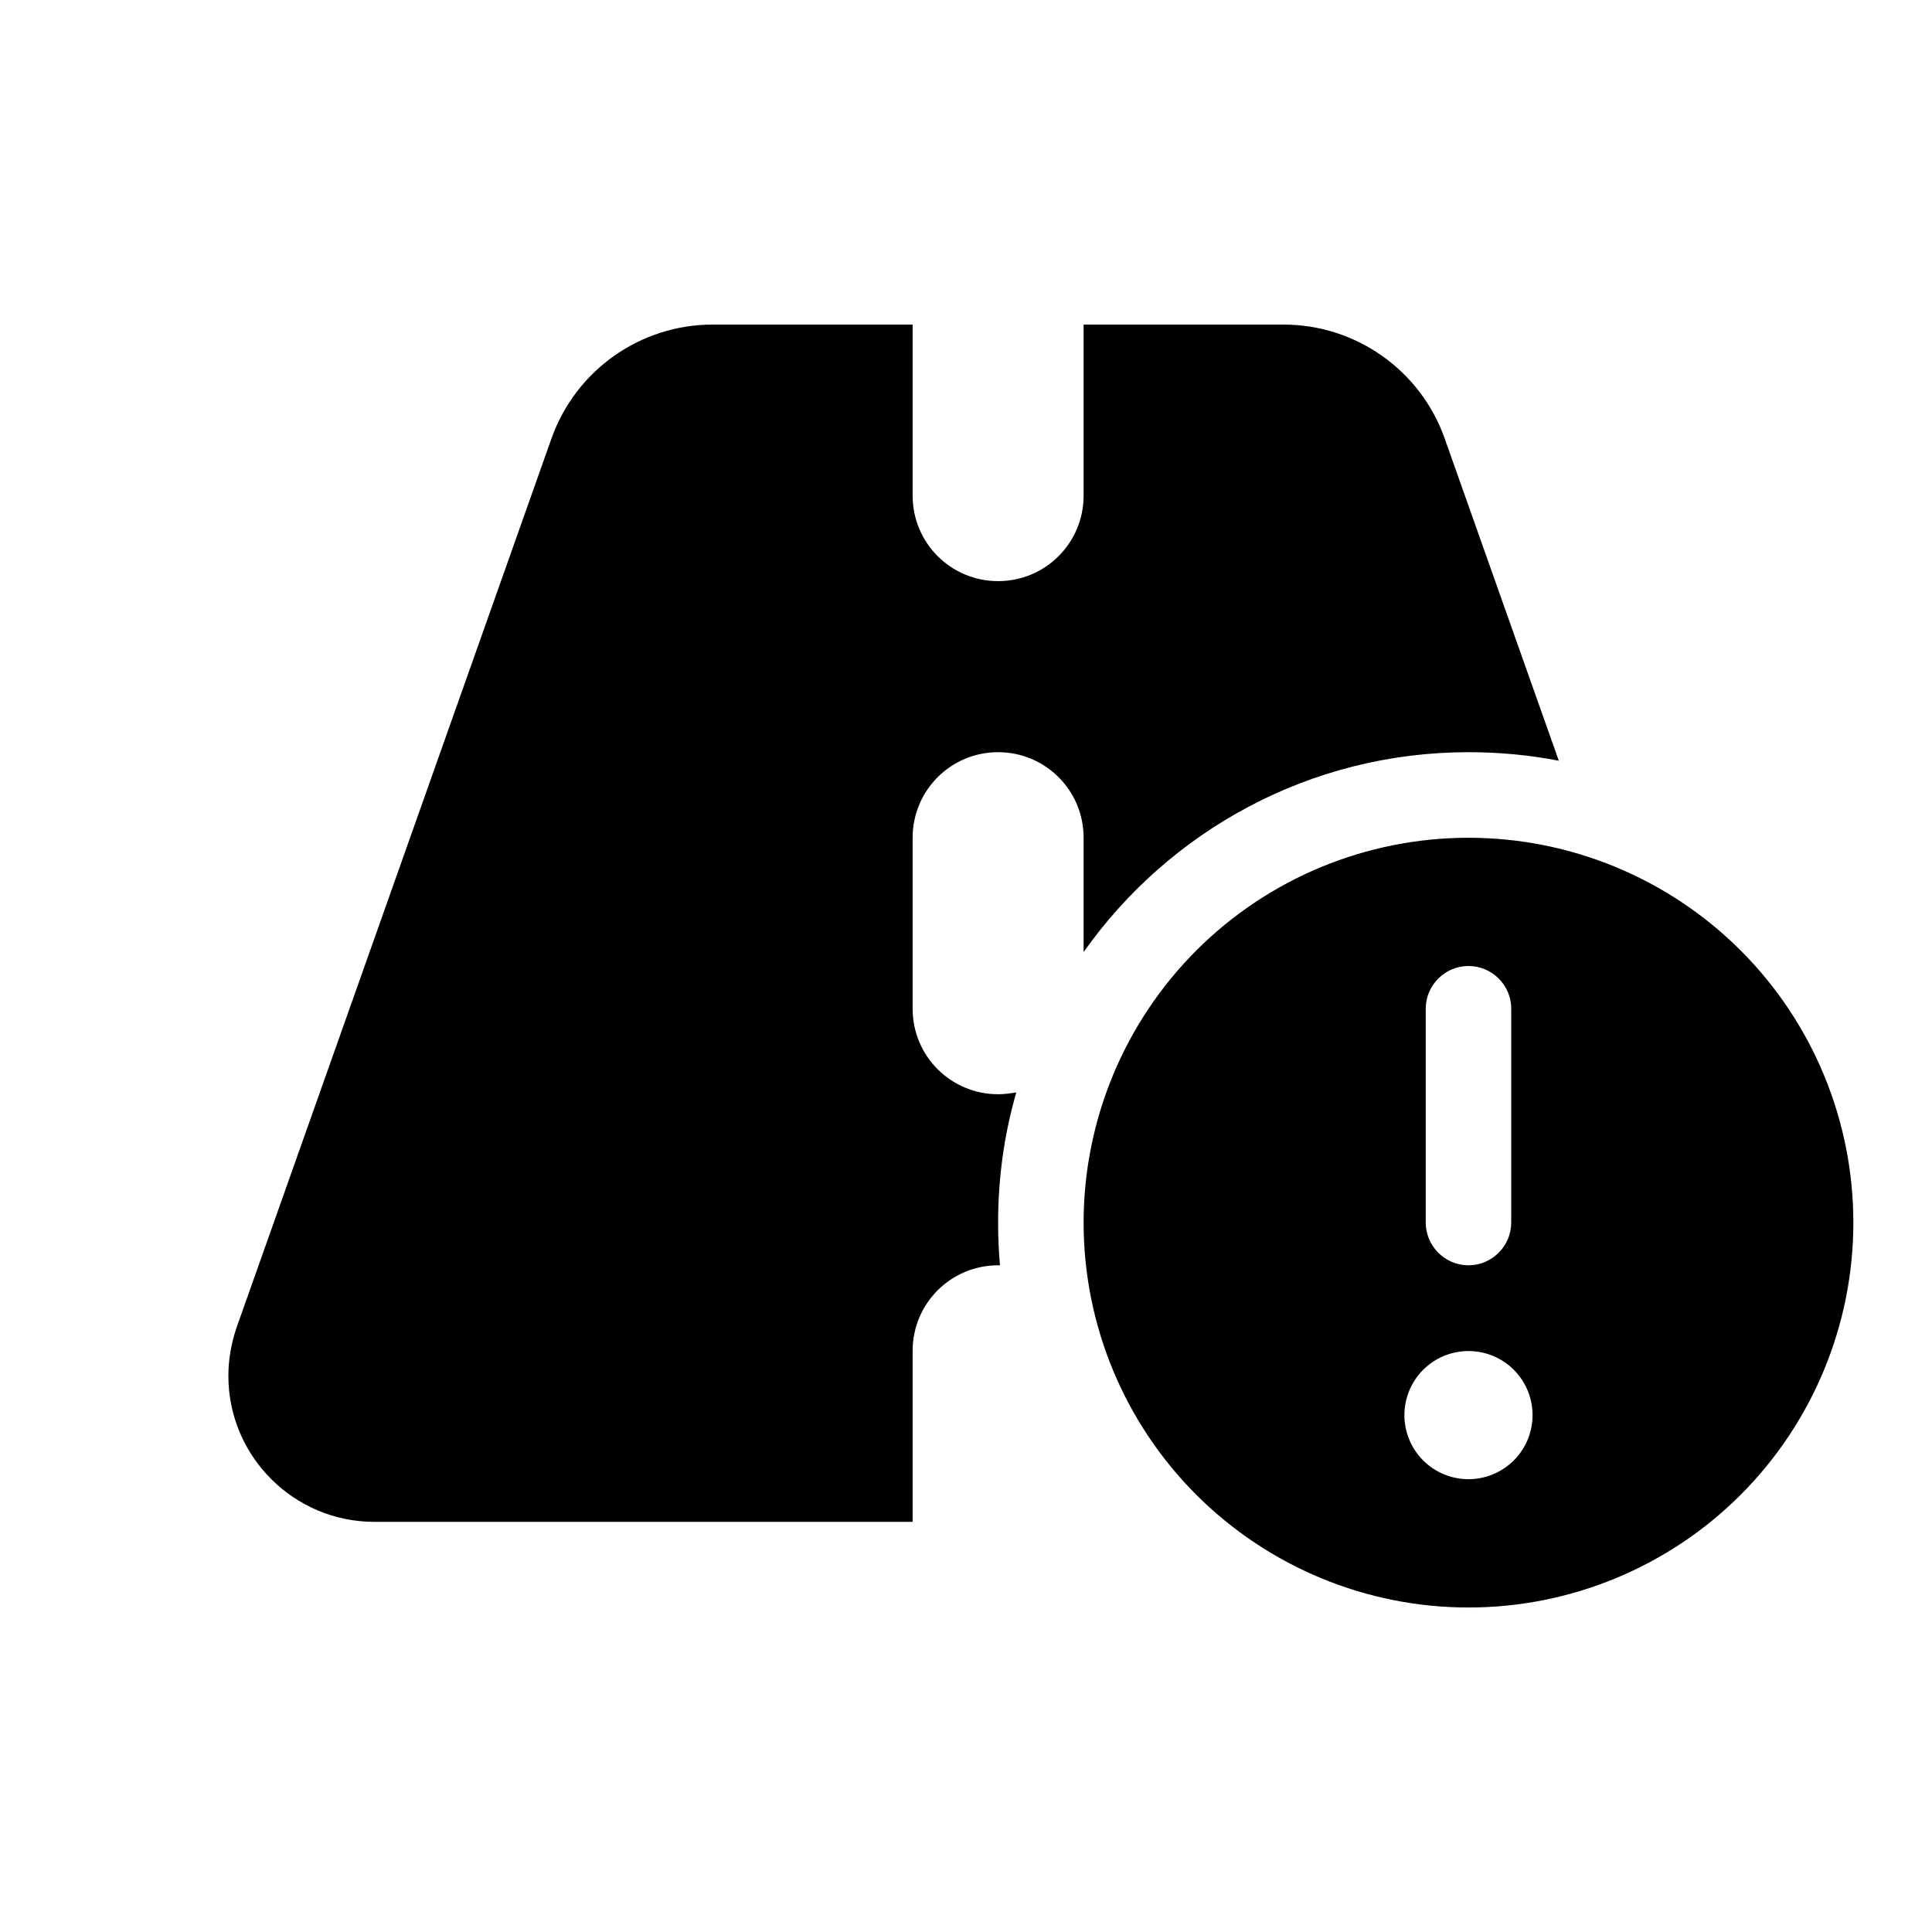 <?xml version="1.0" encoding="UTF-8" standalone="no"?>
<svg
   width="24"
   height="24"
   viewBox="0 0 24 24"
   fill="none"
   version="1.1"
   id="svg17005"
   sodipodi:docname="RoadWithExclamation.svg"
   inkscape:version="1.2.1 (9c6d41e410, 2022-07-14)"
   xmlns:inkscape="http://www.inkscape.org/namespaces/inkscape"
   xmlns:sodipodi="http://sodipodi.sourceforge.net/DTD/sodipodi-0.dtd"
   xmlns="http://www.w3.org/2000/svg"
   xmlns:svg="http://www.w3.org/2000/svg">
  <defs
     id="defs17009" />
  <sodipodi:namedview
     id="namedview17007"
     pagecolor="#ffffff"
     bordercolor="#000000"
     borderopacity="0.25"
     inkscape:showpageshadow="2"
     inkscape:pageopacity="0.0"
     inkscape:pagecheckerboard="0"
     inkscape:deskcolor="#d1d1d1"
     showgrid="false"
     inkscape:zoom="30"
     inkscape:cx="9.2833333"
     inkscape:cy="12"
     inkscape:window-width="1920"
     inkscape:window-height="1025"
     inkscape:window-x="1912"
     inkscape:window-y="-8"
     inkscape:window-maximized="1"
     inkscape:current-layer="svg17005" />
  <path
     d="m 8.853,4.032 h 2.484 v 2.125 c 0,0.588 0.475,1.062 1.062,1.062 0.588,0 1.062,-0.475 1.062,-1.062 v -2.125 h 2.483 c 0.9,0 1.703,0.568 2.002,1.414 l 1.418,4.004 c -0.362,-0.07 -0.737,-0.106 -1.122,-0.106 -1.976,0 -3.722,0.983 -4.781,2.483 v -1.421 c 0,-0.588 -0.475,-1.062 -1.062,-1.062 -0.588,0 -1.062,0.475 -1.062,1.062 v 2.125 c 0,0.588 0.475,1.062 1.062,1.062 0.076,0 0.153,-0.01 0.226,-0.023 -0.149,0.515 -0.226,1.056 -0.226,1.617 0,0.179 0.007,0.355 0.023,0.531 h -0.023 c -0.588,0 -1.062,0.475 -1.062,1.062 v 2.125 H 4.65 c -0.999,0 -1.813,-0.813 -1.813,-1.813 0,-0.206 0.037,-0.412 0.103,-0.604 L 6.851,5.446 C 7.153,4.599 7.953,4.032 8.853,4.032 Z m 9.389,6.375 c 1.268,0 2.484,0.504 3.381,1.4 0.897,0.897 1.4,2.113 1.4,3.381 0,1.268 -0.504,2.484 -1.4,3.381 -0.897,0.897 -2.113,1.4 -3.381,1.4 -1.268,0 -2.484,-0.504 -3.381,-1.4 -0.897,-0.897 -1.4,-2.113 -1.4,-3.381 0,-1.268 0.504,-2.484 1.4,-3.381 0.897,-0.897 2.113,-1.4 3.381,-1.4 z m 0,7.968 c 0.211,0 0.414,-0.084 0.563,-0.233 0.149,-0.149 0.233,-0.352 0.233,-0.563 0,-0.211 -0.084,-0.414 -0.233,-0.563 -0.149,-0.149 -0.352,-0.233 -0.563,-0.233 -0.211,0 -0.414,0.084 -0.563,0.233 -0.149,0.149 -0.233,0.352 -0.233,0.563 0,0.211 0.084,0.414 0.233,0.563 0.149,0.149 0.352,0.233 0.563,0.233 z m 0,-6.375 c -0.292,0 -0.531,0.239 -0.531,0.531 v 2.656 c 0,0.292 0.239,0.531 0.531,0.531 0.292,0 0.531,-0.239 0.531,-0.531 V 12.531 C 18.774,12.239 18.535,12 18.242,12 Z"
     fill="#000000"
     id="path17003"
     style="stroke-width:0.885" />
</svg>
